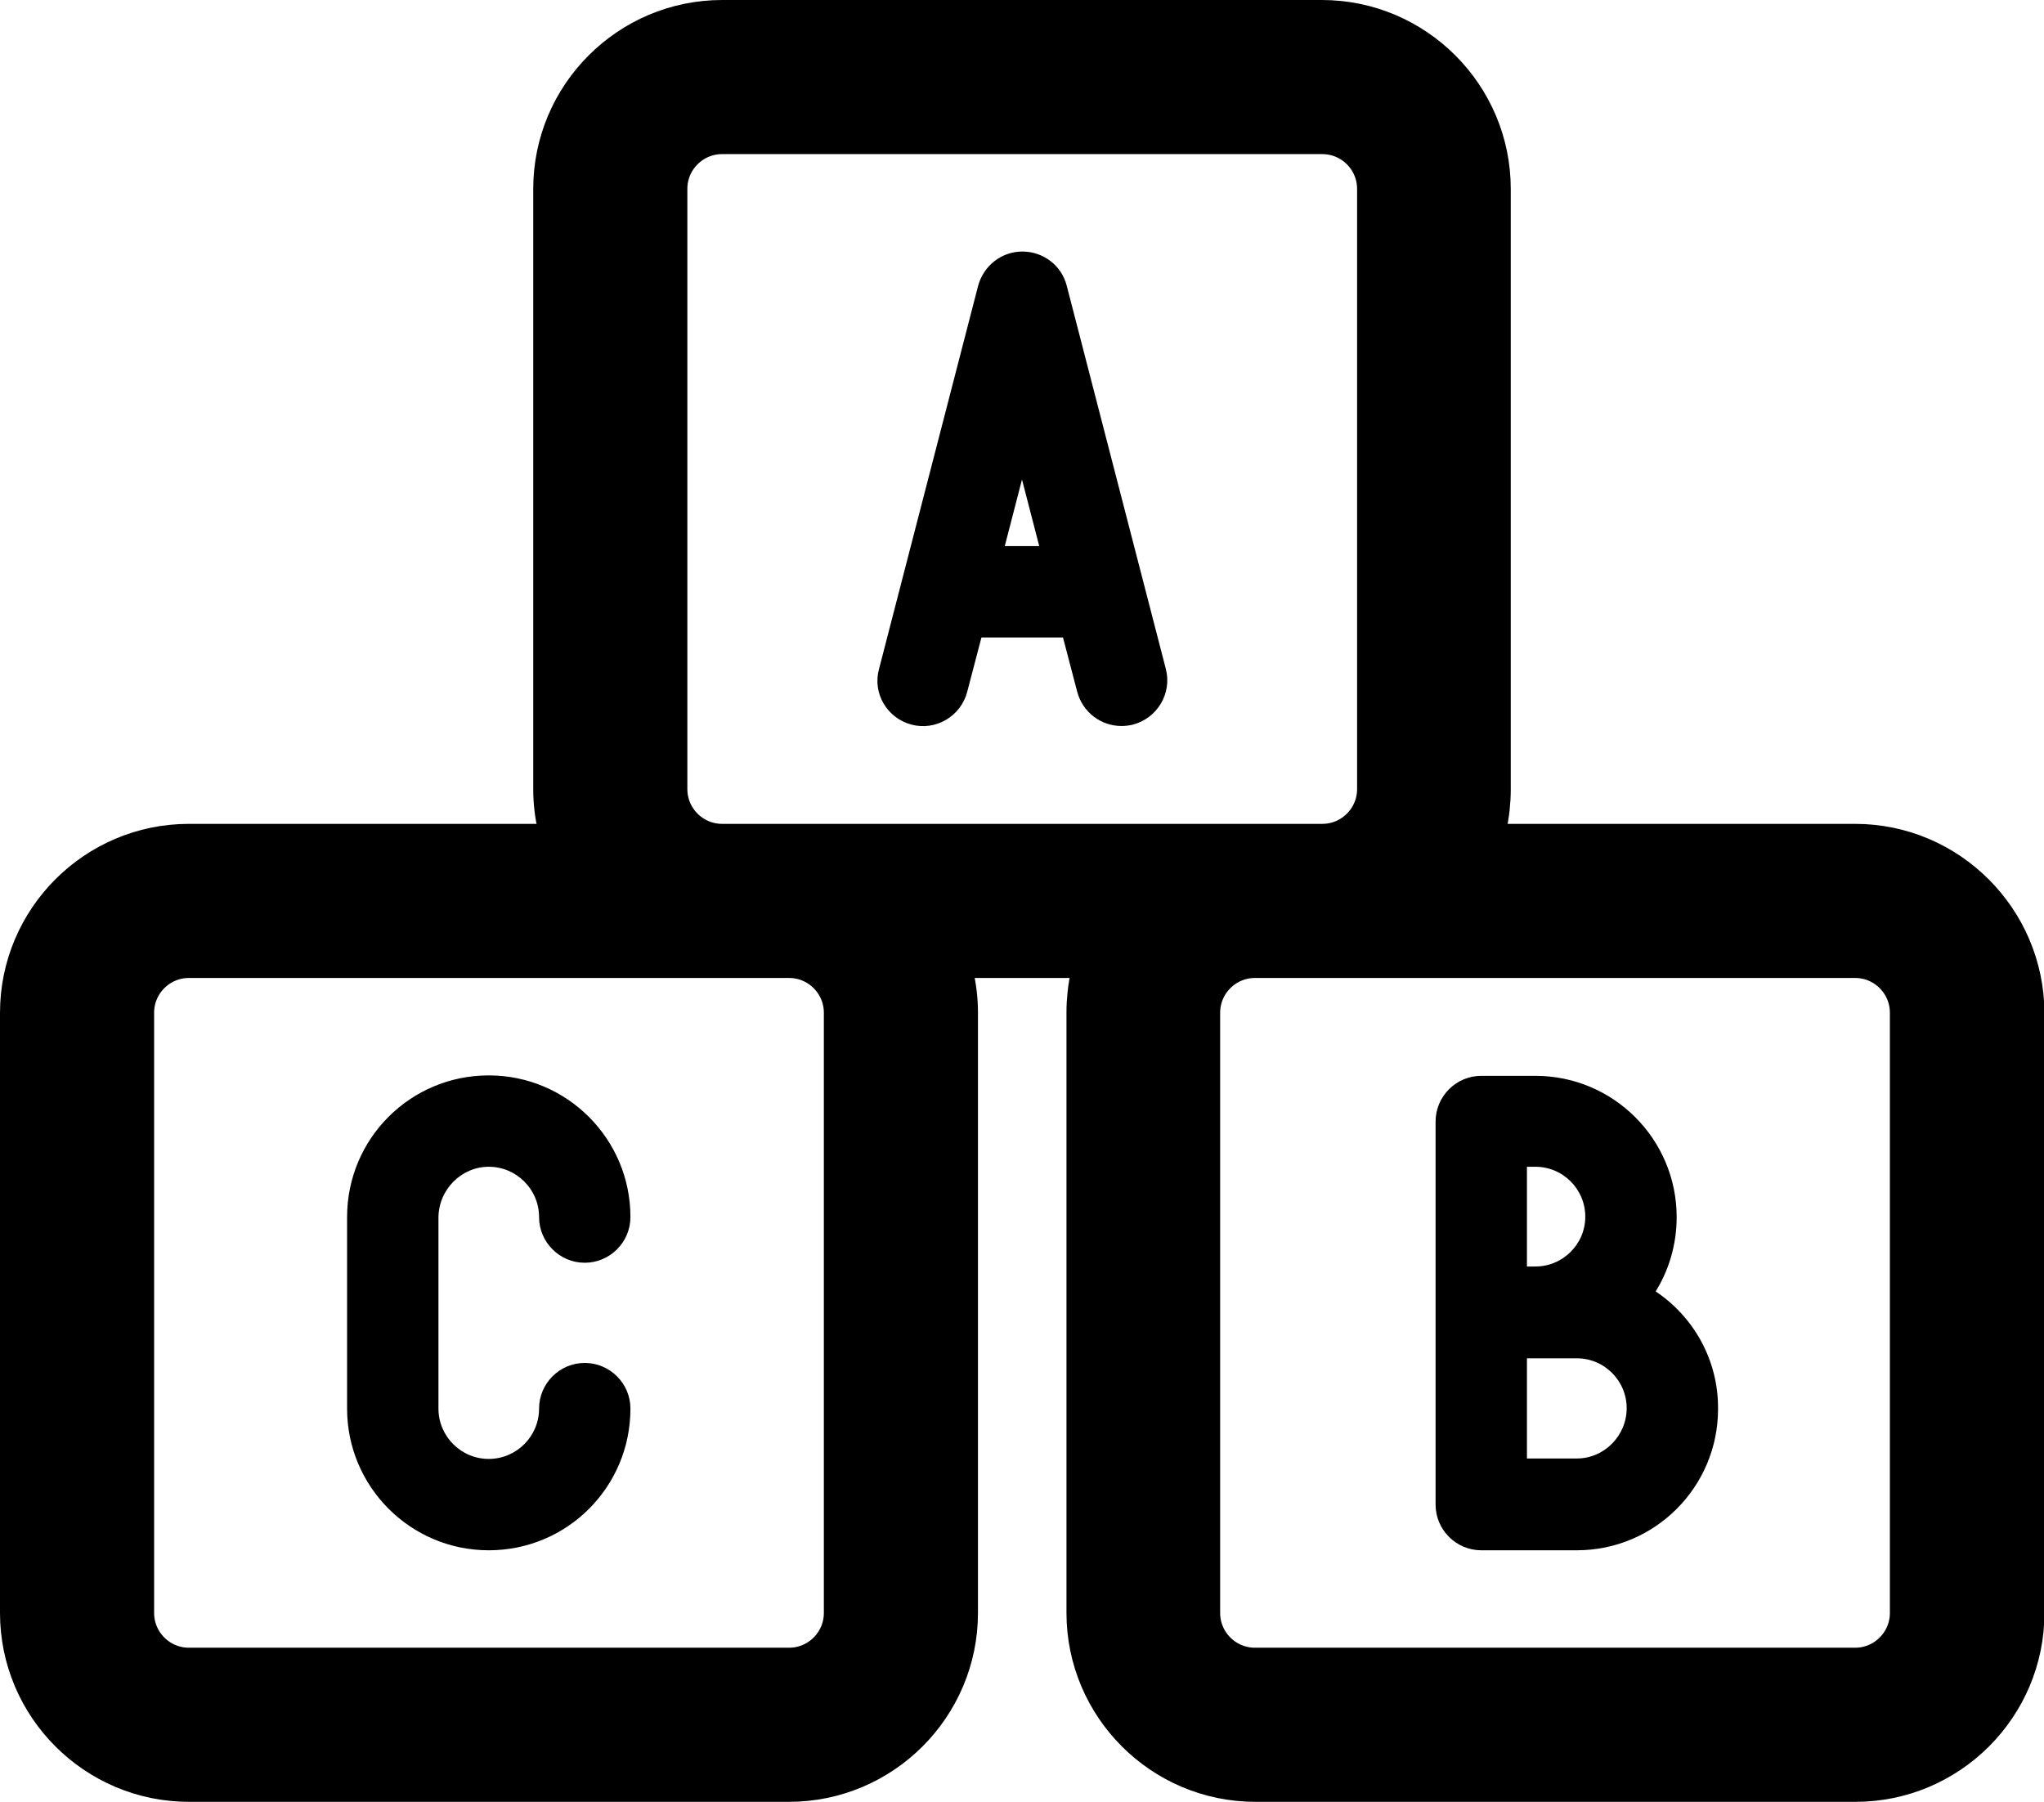 <svg xmlns="http://www.w3.org/2000/svg" xmlns:xlink="http://www.w3.org/1999/xlink" version="1.1" id="Слой_1" x="0px" y="0px" viewBox="0 0 464.2 409.2" style="enable-background:new 0 0 464.2 409.2;" xml:space="preserve">
<g>
	<path class="st0" fill="#000" stroke="#000" stroke-width="15" stroke-miterlimit="10" d="M421.3,194.6h-89.2c2.3-4.7,3.5-9.9,3.5-15.4V42.9c0-19.5-15.9-35.4-35.4-35.4H164   c-19.5,0-35.4,15.9-35.4,35.4v136.3c0,5.5,1.3,10.7,3.5,15.4H42.9c-19.5,0-35.4,15.9-35.4,35.4v136.3c0,19.5,15.9,35.4,35.4,35.4   h136.3c19.5,0,35.4-15.9,35.4-35.4V230c0-5.5-1.3-10.7-3.5-15.4h42.1c-2.3,4.7-3.5,9.9-3.5,15.4v136.3c0,19.5,15.9,35.4,35.4,35.4   h136.3c19.5,0,35.4-15.9,35.4-35.4V230C456.7,210.5,440.8,194.6,421.3,194.6L421.3,194.6z M148.6,179.2V42.9   c0-8.5,6.9-15.4,15.4-15.4h136.3c8.5,0,15.4,6.9,15.4,15.4v136.3c0,8.5-6.9,15.4-15.4,15.4H164   C155.5,194.6,148.6,187.7,148.6,179.2L148.6,179.2z M194.6,230v136.3c0,8.5-6.9,15.4-15.4,15.4H42.9c-8.5,0-15.4-6.9-15.4-15.4V230   c0-8.5,6.9-15.4,15.4-15.4h136.3C187.7,214.6,194.6,221.5,194.6,230L194.6,230z M436.7,366.3c0,8.5-6.9,15.4-15.4,15.4H285   c-8.5,0-15.4-6.9-15.4-15.4V230c0-8.5,6.9-15.4,15.4-15.4h136.3c8.5,0,15.4,6.9,15.4,15.4V366.3L436.7,366.3z"/>
        <path class="st1" fill="#000" stroke="#000" stroke-width="0.75" stroke-miterlimit="10" d="M375.5,293.4c3.1-4.9,4.9-10.7,4.9-17c0-17.5-14.2-31.7-31.7-31.7h-12.3c-5.5,0-10,4.5-10,10v43.5v43.5   c0,5.5,4.5,10,10,10h21.7c17.5,0,31.7-14.2,31.7-31.7C389.9,308.8,384.1,299,375.5,293.4L375.5,293.4z M346.4,264.6h2.3   c6.5,0,11.7,5.3,11.7,11.7c0,6.5-5.3,11.7-11.7,11.7h-2.3V264.6z M358.1,331.6h-11.7v-23.5h11.7c6.5,0,11.7,5.3,11.7,11.7   S364.6,331.6,358.1,331.6z"/>
        <path class="st1" fill="#000" stroke="#000" stroke-width="0.75" stroke-miterlimit="10" d="M111,264.6c6.5,0,11.8,5.3,11.8,11.8c0,5.5,4.5,10,10,10c5.5,0,10-4.5,10-10c0-17.5-14.2-31.8-31.8-31.8   s-31.8,14.2-31.8,31.8v43.5c0,17.5,14.2,31.8,31.8,31.8s31.8-14.2,31.8-31.8c0-5.5-4.5-10-10-10c-5.5,0-10,4.5-10,10   c0,6.5-5.3,11.8-11.8,11.8s-11.8-5.3-11.8-11.8v-43.5C99.3,269.9,104.6,264.6,111,264.6z"/>
        <path class="st1" fill="#000" stroke="#000" stroke-width="0.75" stroke-miterlimit="10" d="M207.1,164.2c5.3,1.4,10.8-1.8,12.2-7.2l3.3-12.6h19.1l3.3,12.6c1.2,4.5,5.2,7.5,9.7,7.5   c0.8,0,1.7-0.1,2.5-0.3c5.3-1.4,8.6-6.8,7.2-12.2l-22.5-87c-1.1-4.4-5.1-7.5-9.7-7.5c-4.6,0-8.5,3.1-9.7,7.5l-22.5,87   C198.5,157.4,201.8,162.8,207.1,164.2L207.1,164.2z M236.5,124.4h-8.8l4.4-17L236.5,124.4L236.5,124.4z"/>
</g>
</svg>

